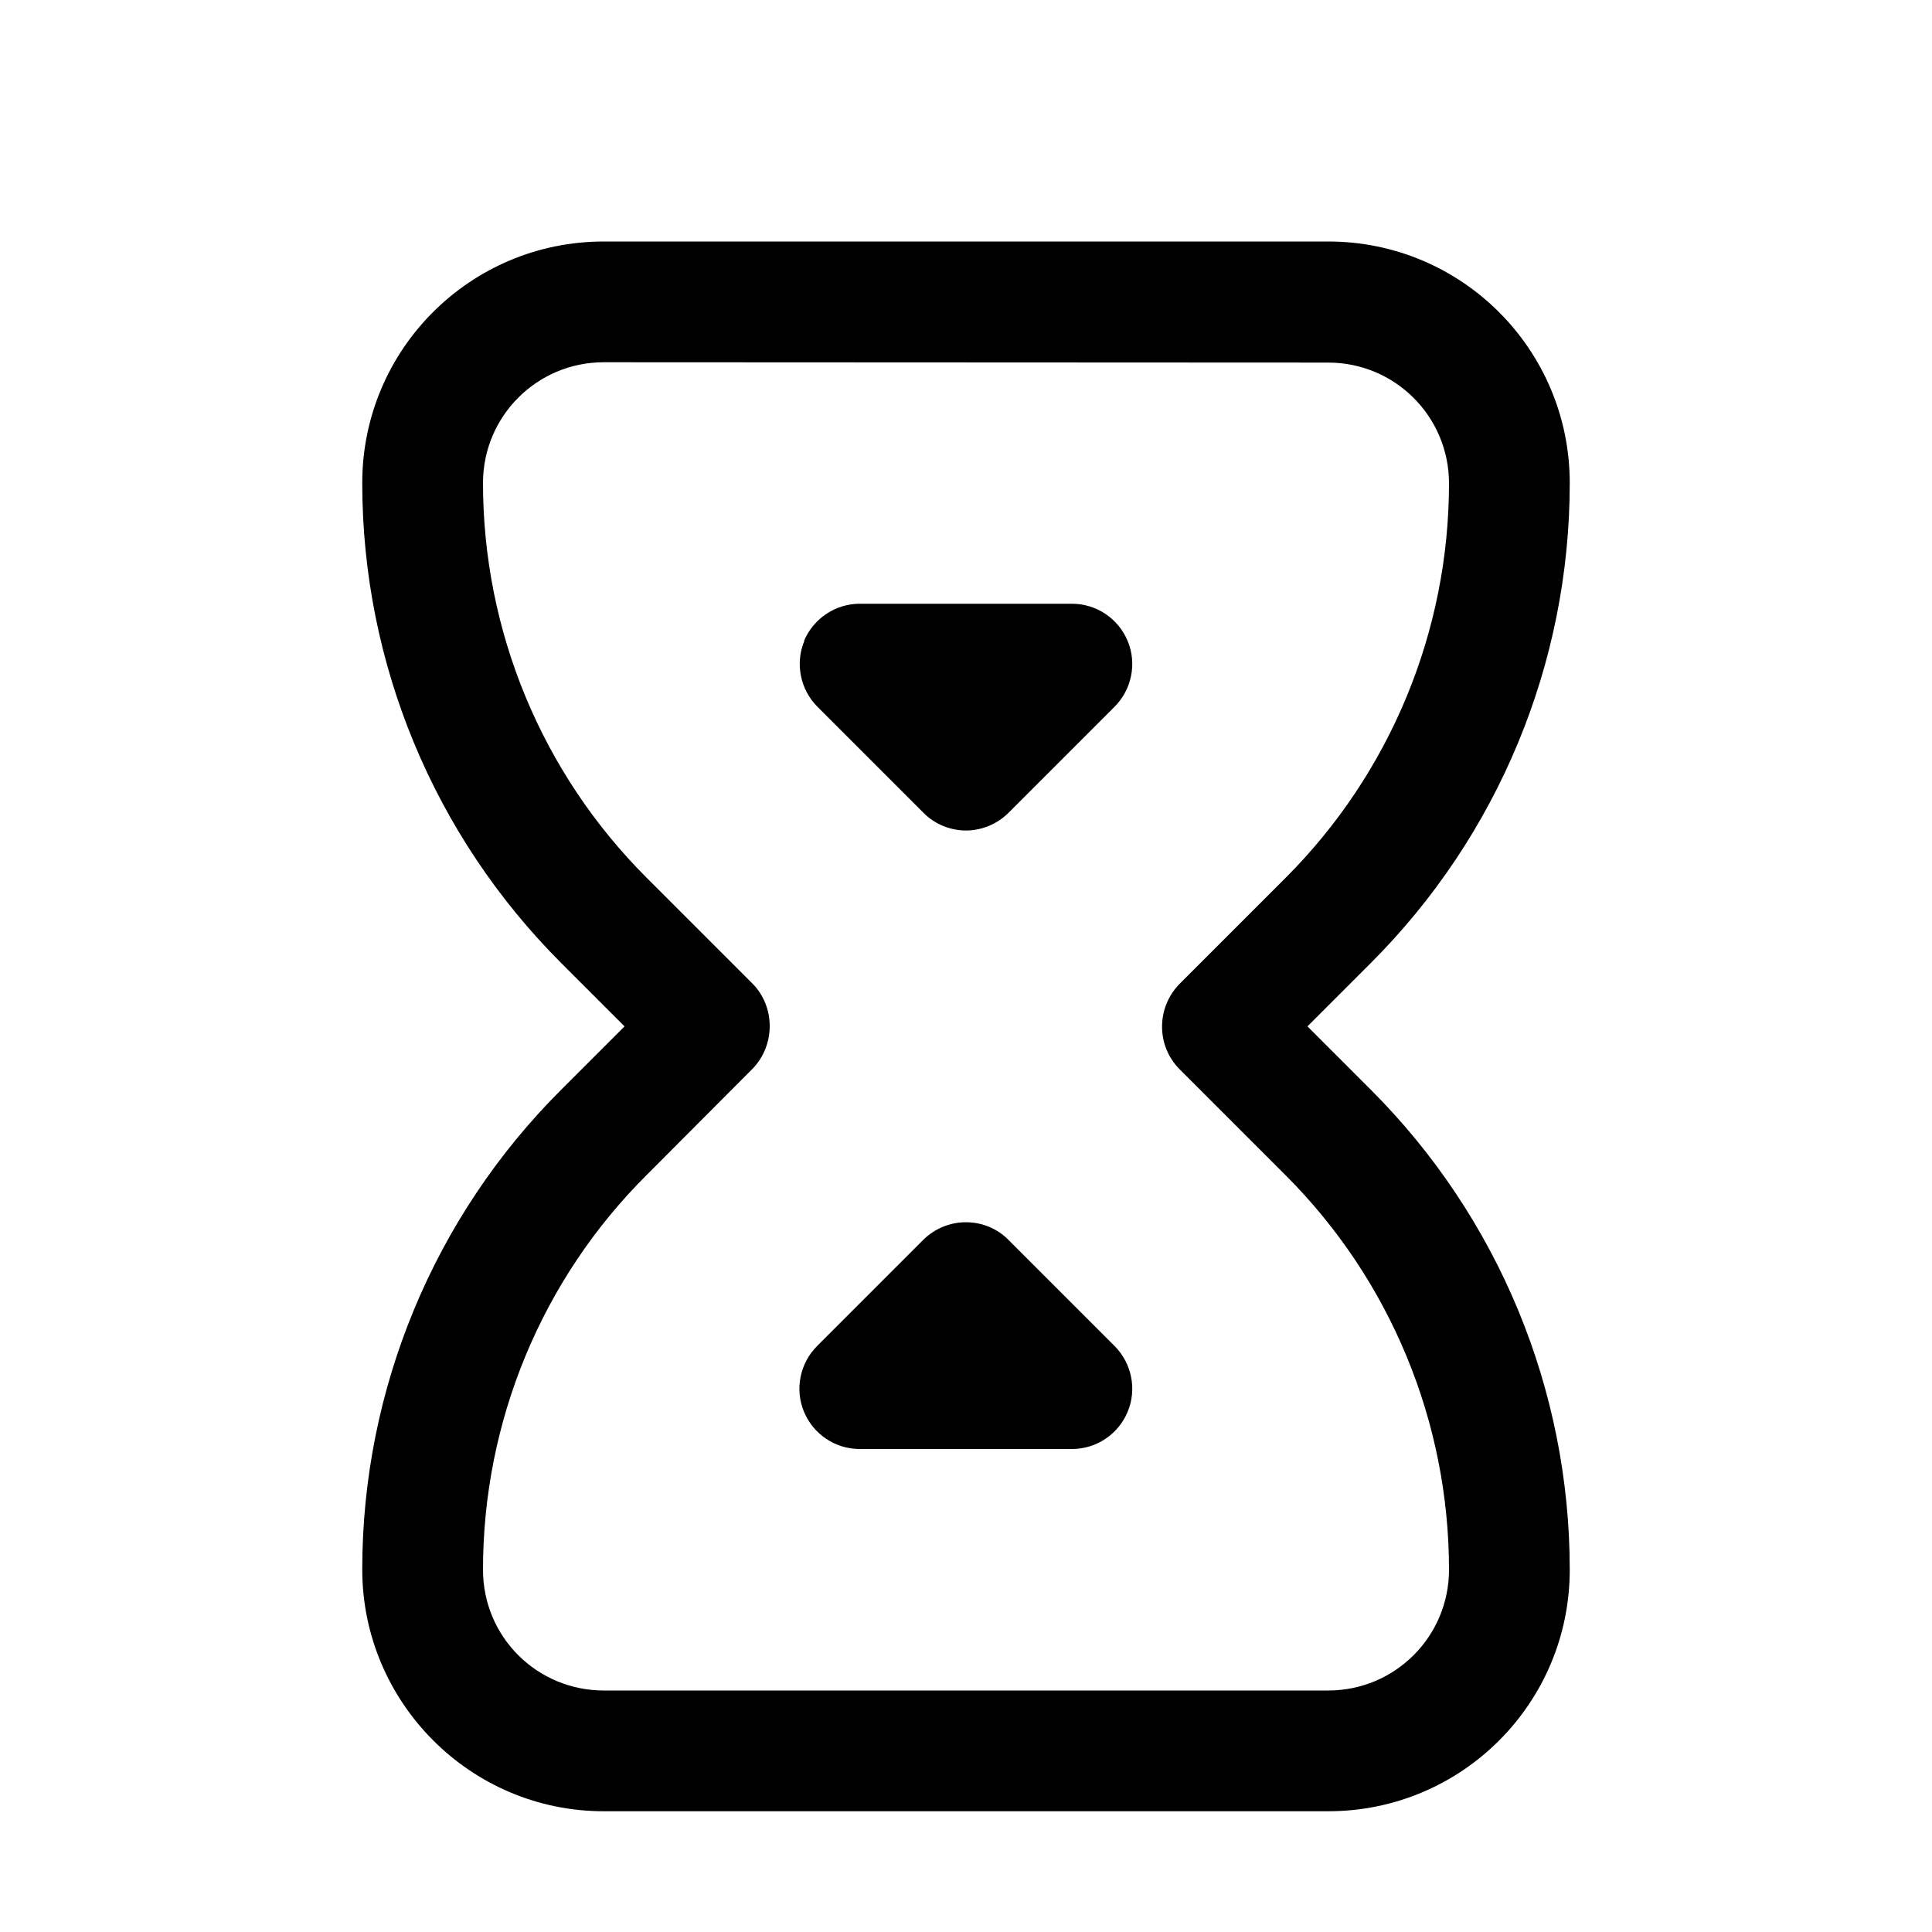 <svg xmlns="http://www.w3.org/2000/svg" viewBox="0 0 576 576"><!--! Font Awesome Pro 7.1.0 by @fontawesome - https://fontawesome.com License - https://fontawesome.com/license (Commercial License) Copyright 2025 Fonticons, Inc. --><path fill="currentColor" d="M239.7 191.1C242.5 184.4 249.1 180 256.3 180L319.6 180C326.9 180 333.4 184.4 336.2 191.1C339 197.8 337.4 205.6 332.3 210.7L300.7 242.3C297.3 245.7 292.7 247.6 288 247.6C283.3 247.6 278.6 245.7 275.3 242.3L243.7 210.7C238.6 205.6 237 197.8 239.8 191.1zM288 364.4C292.8 364.4 297.4 366.3 300.7 369.7L332.3 401.3C337.4 406.4 339 414.2 336.2 420.9C333.4 427.6 326.9 432 319.6 432L256.3 432C249 432 242.5 427.6 239.7 420.9C236.9 414.2 238.5 406.4 243.6 401.3L275.2 369.7C278.6 366.3 283.2 364.4 287.9 364.4zM108 144C108 104.2 140.2 72 180 72L396 72C435.8 72 468 104.2 468 144C468 197.7 446.7 249.1 408.7 287.1L389.8 306L408.7 324.9C446.7 362.9 468 414.3 468 468C468 507.8 435.8 540 396 540L180 540C140.2 540 108 507.5 108 467.9C108 414.3 129.3 362.8 167.3 324.9L186.2 306L167.3 287.1C129.3 249.1 108 197.7 108 144zM180 108C160.1 108 144 124.1 144 144C144 188.1 161.5 230.4 192.7 261.6L224.3 293.2C231.2 300.1 231.2 311.7 224.3 318.7L192.7 350.4C161.5 381.5 144 423.8 144 468C144 488.1 160.2 504 180 504L396 504C415.9 504 432 487.9 432 468C432 423.9 414.5 381.6 383.3 350.4L351.7 318.8C344.7 311.8 344.7 300.4 351.7 293.3L383.3 261.7C414.5 230.5 432 188.2 432 144.1C432 124.2 415.9 108.1 396 108.1L180 108z"/></svg>